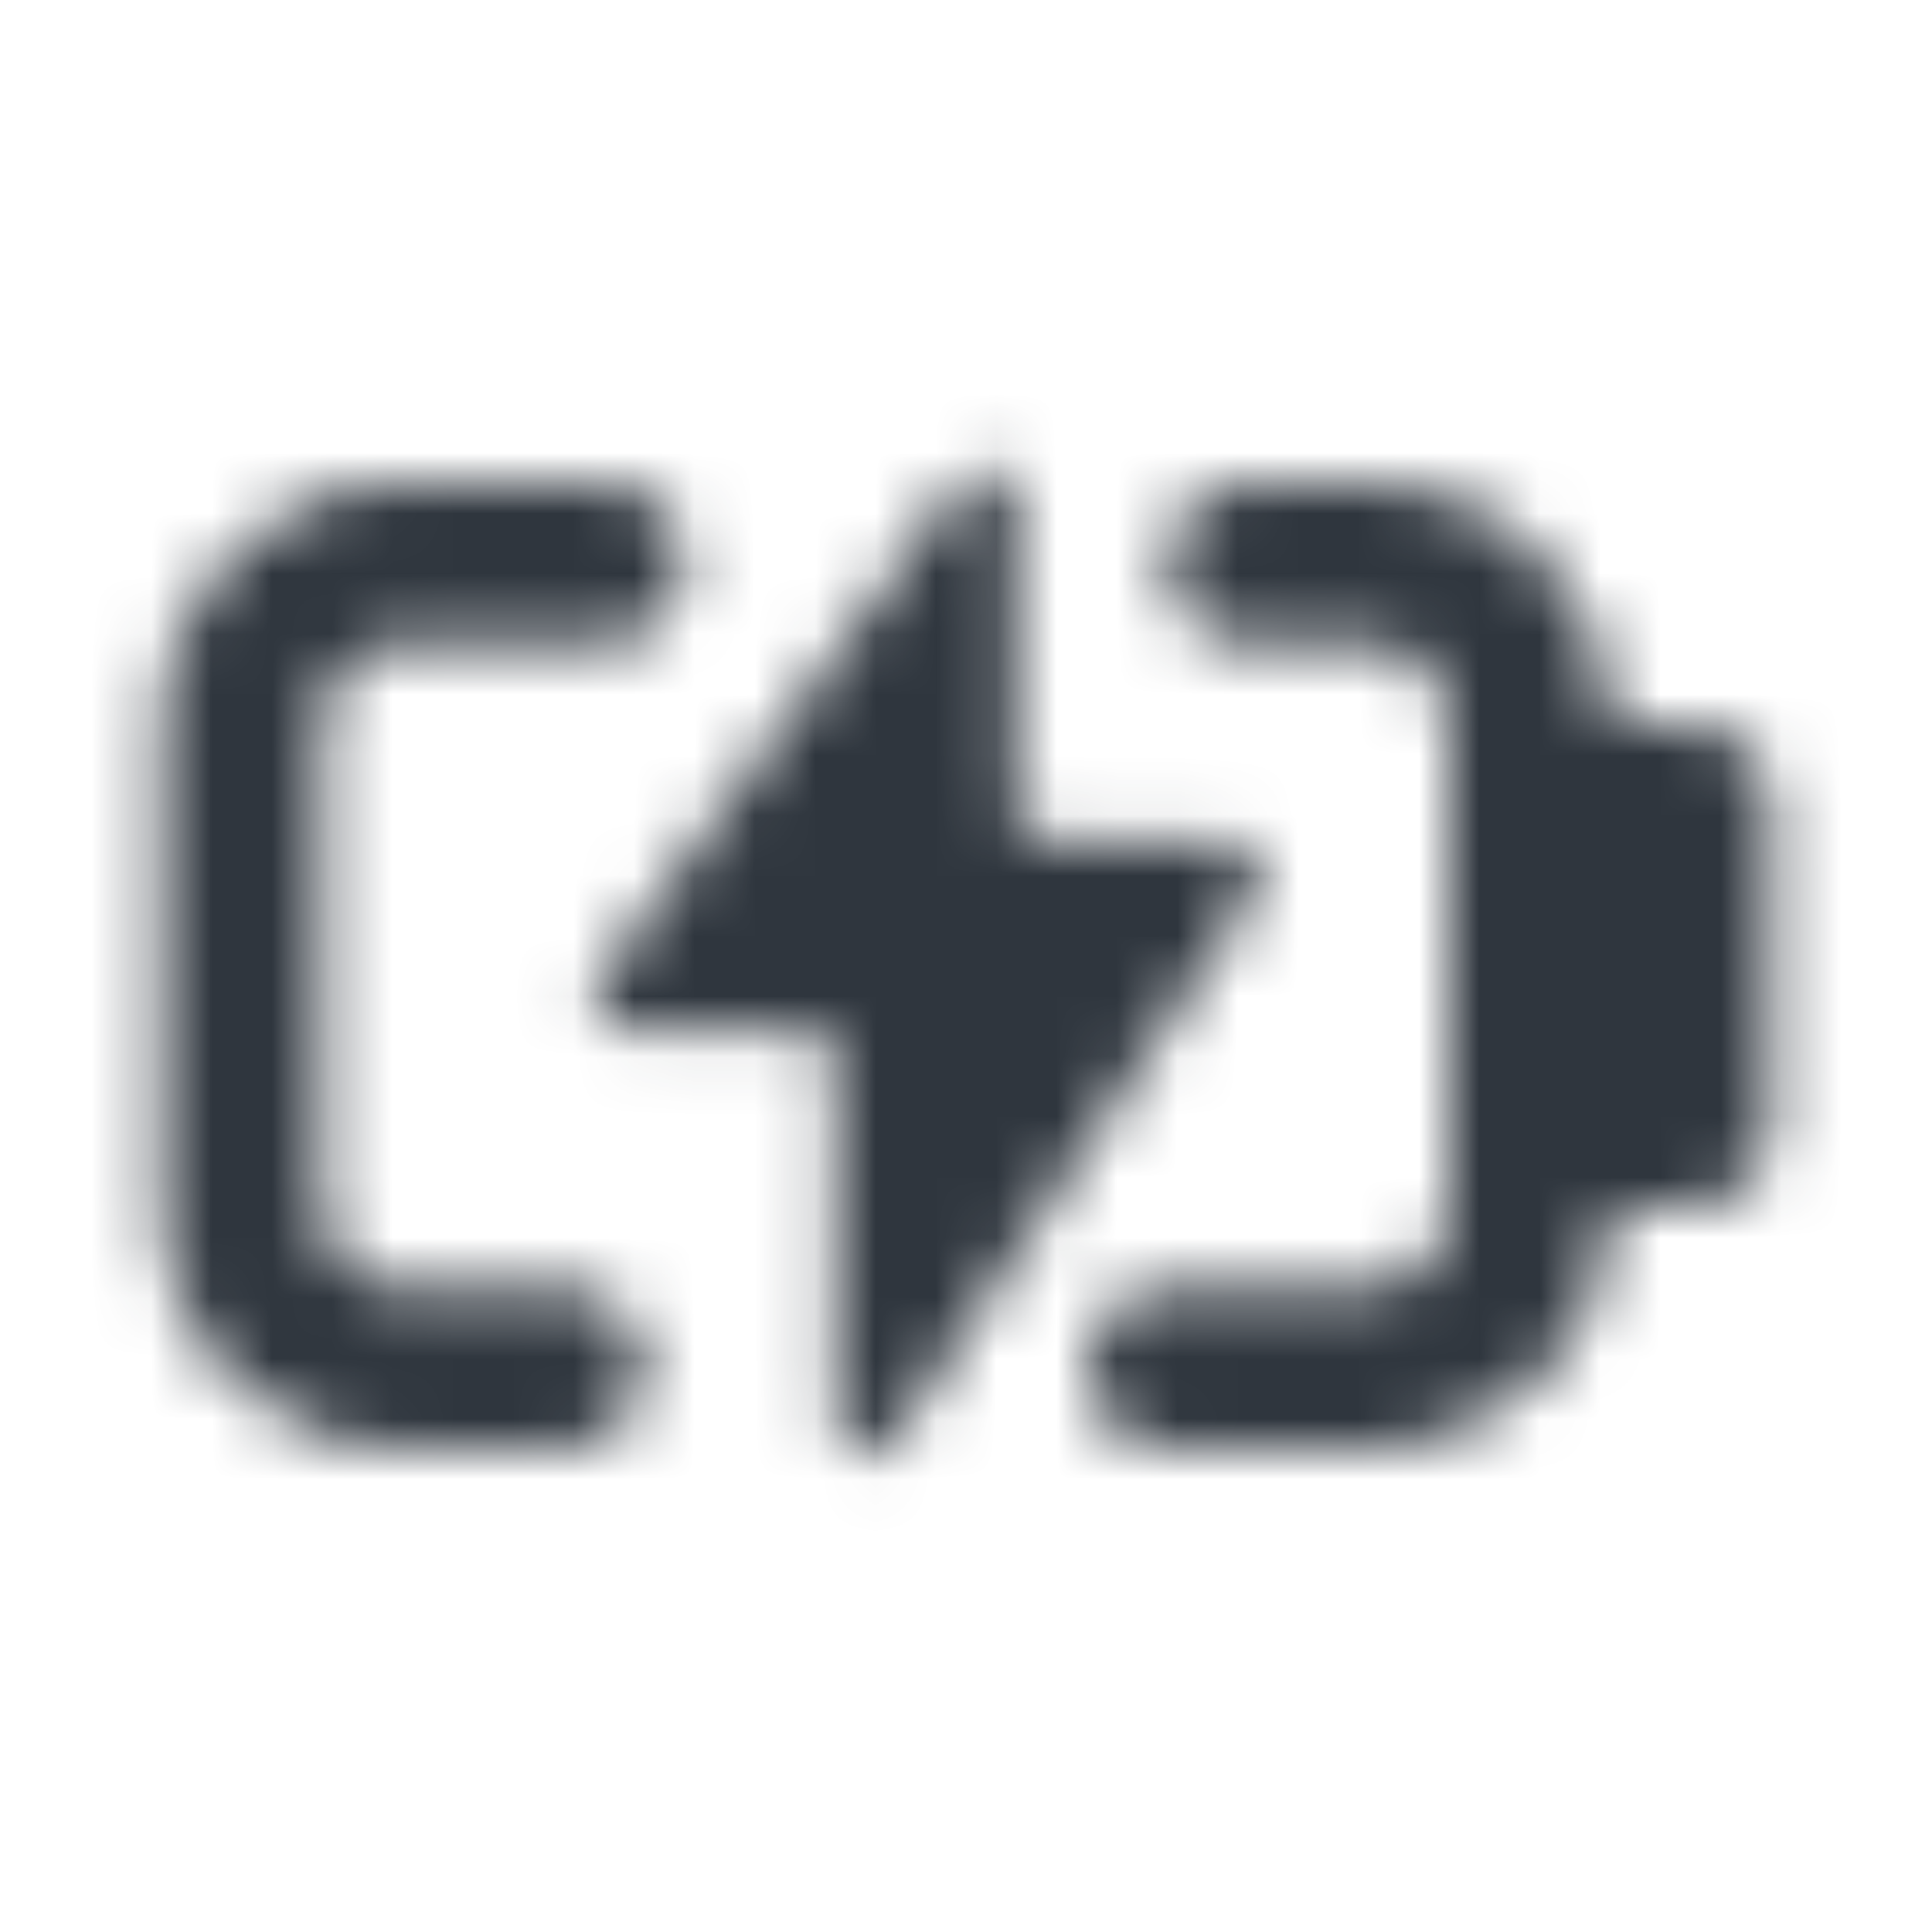 <svg width="32" height="32" viewBox="0 0 32 32" fill="none" xmlns="http://www.w3.org/2000/svg">
<g clip-path="url(#clip0_1645_3310)">
<mask id="mask0_1645_3310" style="mask-type:alpha" maskUnits="userSpaceOnUse" x="0" y="0" width="32" height="32">
<path d="M20.344 13.926H17.367C17.072 13.926 16.833 13.687 16.833 13.393V8.314C16.833 7.797 16.171 7.582 15.868 8.002L9.945 16.191C9.69 16.544 9.942 17.037 10.377 17.037H13.3C13.595 17.037 13.833 17.276 13.833 17.57V23.551C13.833 24.081 14.521 24.287 14.812 23.844L20.79 14.752C21.023 14.398 20.769 13.926 20.344 13.926Z" fill="black"/>
<path d="M6.667 10.667C5.93 10.667 5.333 11.264 5.333 12V20C5.333 20.736 5.93 21.333 6.667 21.333H9.333C10.07 21.333 10.667 21.93 10.667 22.667C10.667 23.403 10.07 24 9.333 24H6.667C4.458 24 2.667 22.209 2.667 20V12C2.667 9.791 4.458 8 6.667 8H10C10.736 8 11.333 8.597 11.333 9.333C11.333 10.07 10.736 10.667 10 10.667H6.667Z" fill="black"/>
<path d="M19.333 9.333C19.333 8.597 19.93 8 20.667 8H22.667C24.876 8 26.667 9.791 26.667 12H28C28.736 12 29.333 12.597 29.333 13.333V18.667C29.333 19.403 28.736 20 28 20H26.667C26.667 22.209 24.876 24 22.667 24H19.333C18.597 24 18 23.403 18 22.667C18 21.93 18.597 21.333 19.333 21.333H22.667C23.403 21.333 24 20.736 24 20V12C24 11.264 23.403 10.667 22.667 10.667H20.667C19.93 10.667 19.333 10.07 19.333 9.333Z" fill="black"/>
</mask>
<g mask="url(#mask0_1645_3310)">
<rect width="32" height="32" fill="#2F363E"/>
</g>
</g>
<defs>
<clipPath id="clip0_1645_3310">
<rect width="32" height="32" fill="white"/>
</clipPath>
</defs>
</svg>
